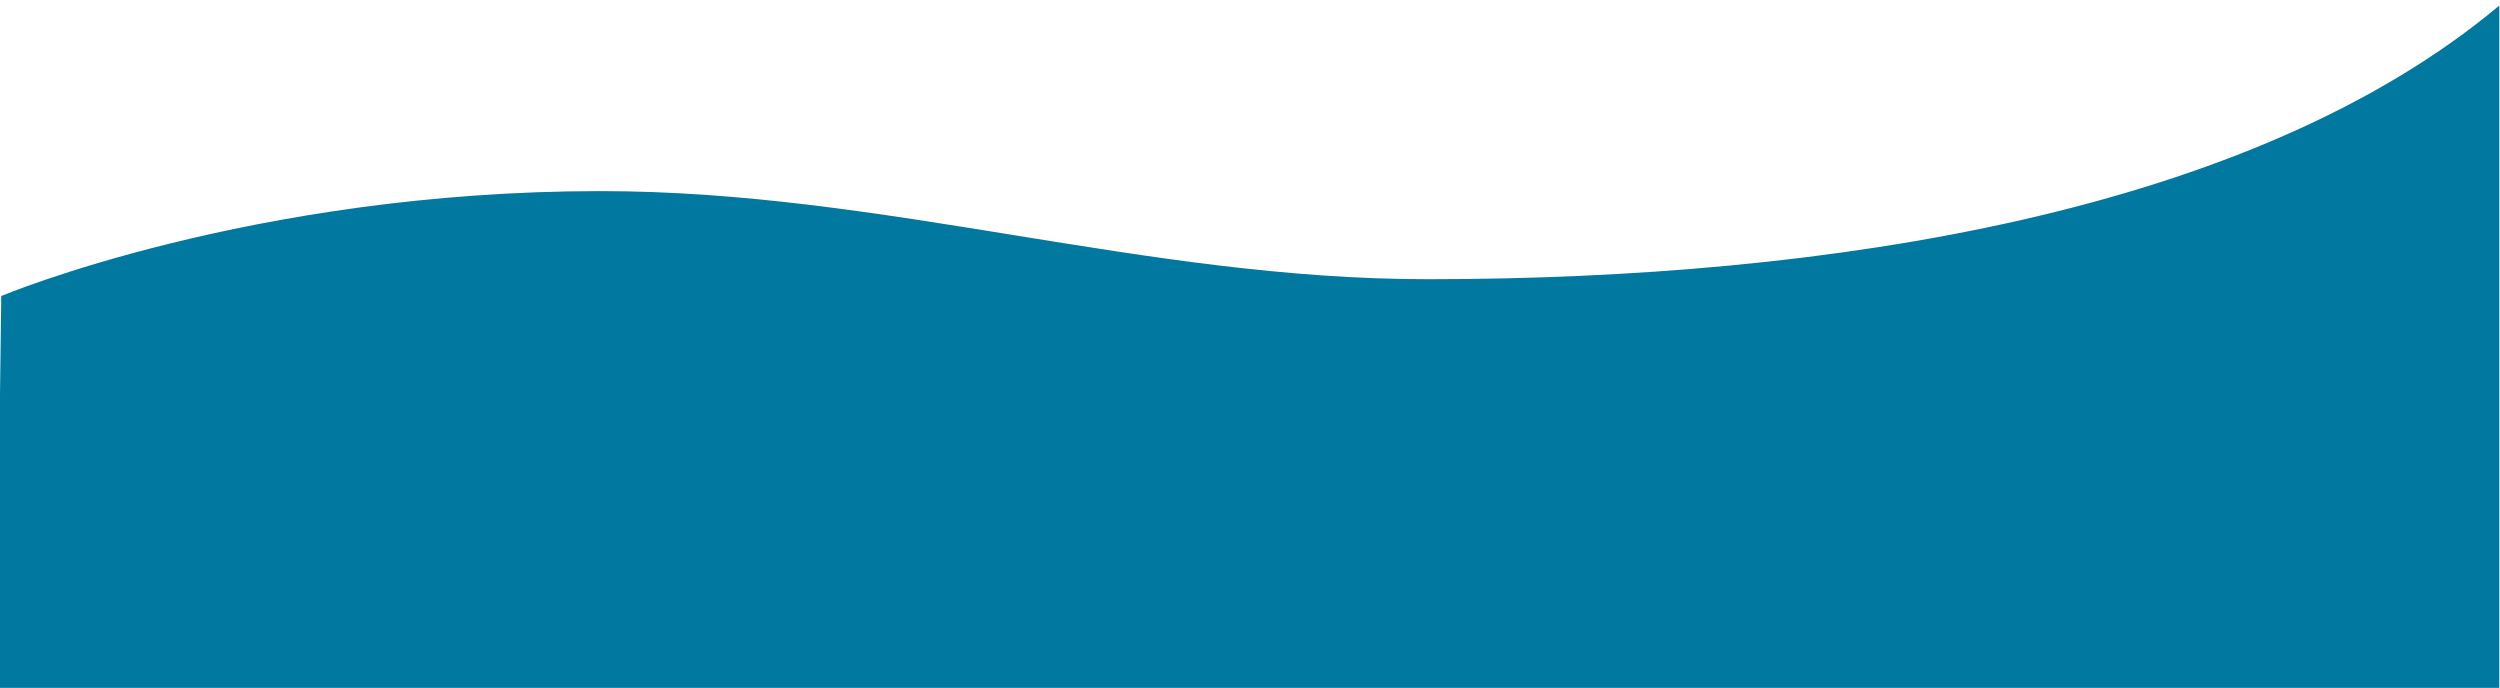 <?xml version="1.0" encoding="UTF-8"?>
<svg xmlns="http://www.w3.org/2000/svg" id="Laag_2" data-name="Laag 2" viewBox="0 0 1200 330.189">
  <defs>
    <style> .cls-1 { fill: #0078a0; } </style>
  </defs>
  <path class="cls-1" d="m288.255,91.729C120.45,91.729.603,142.089.603,142.089l-2.414,189.108h1201.475V2.66c-118.371,99.136-320.924,131.361-514.51,131.361-135.86,0-261.041-42.293-396.9-42.293Z"></path>
</svg>
